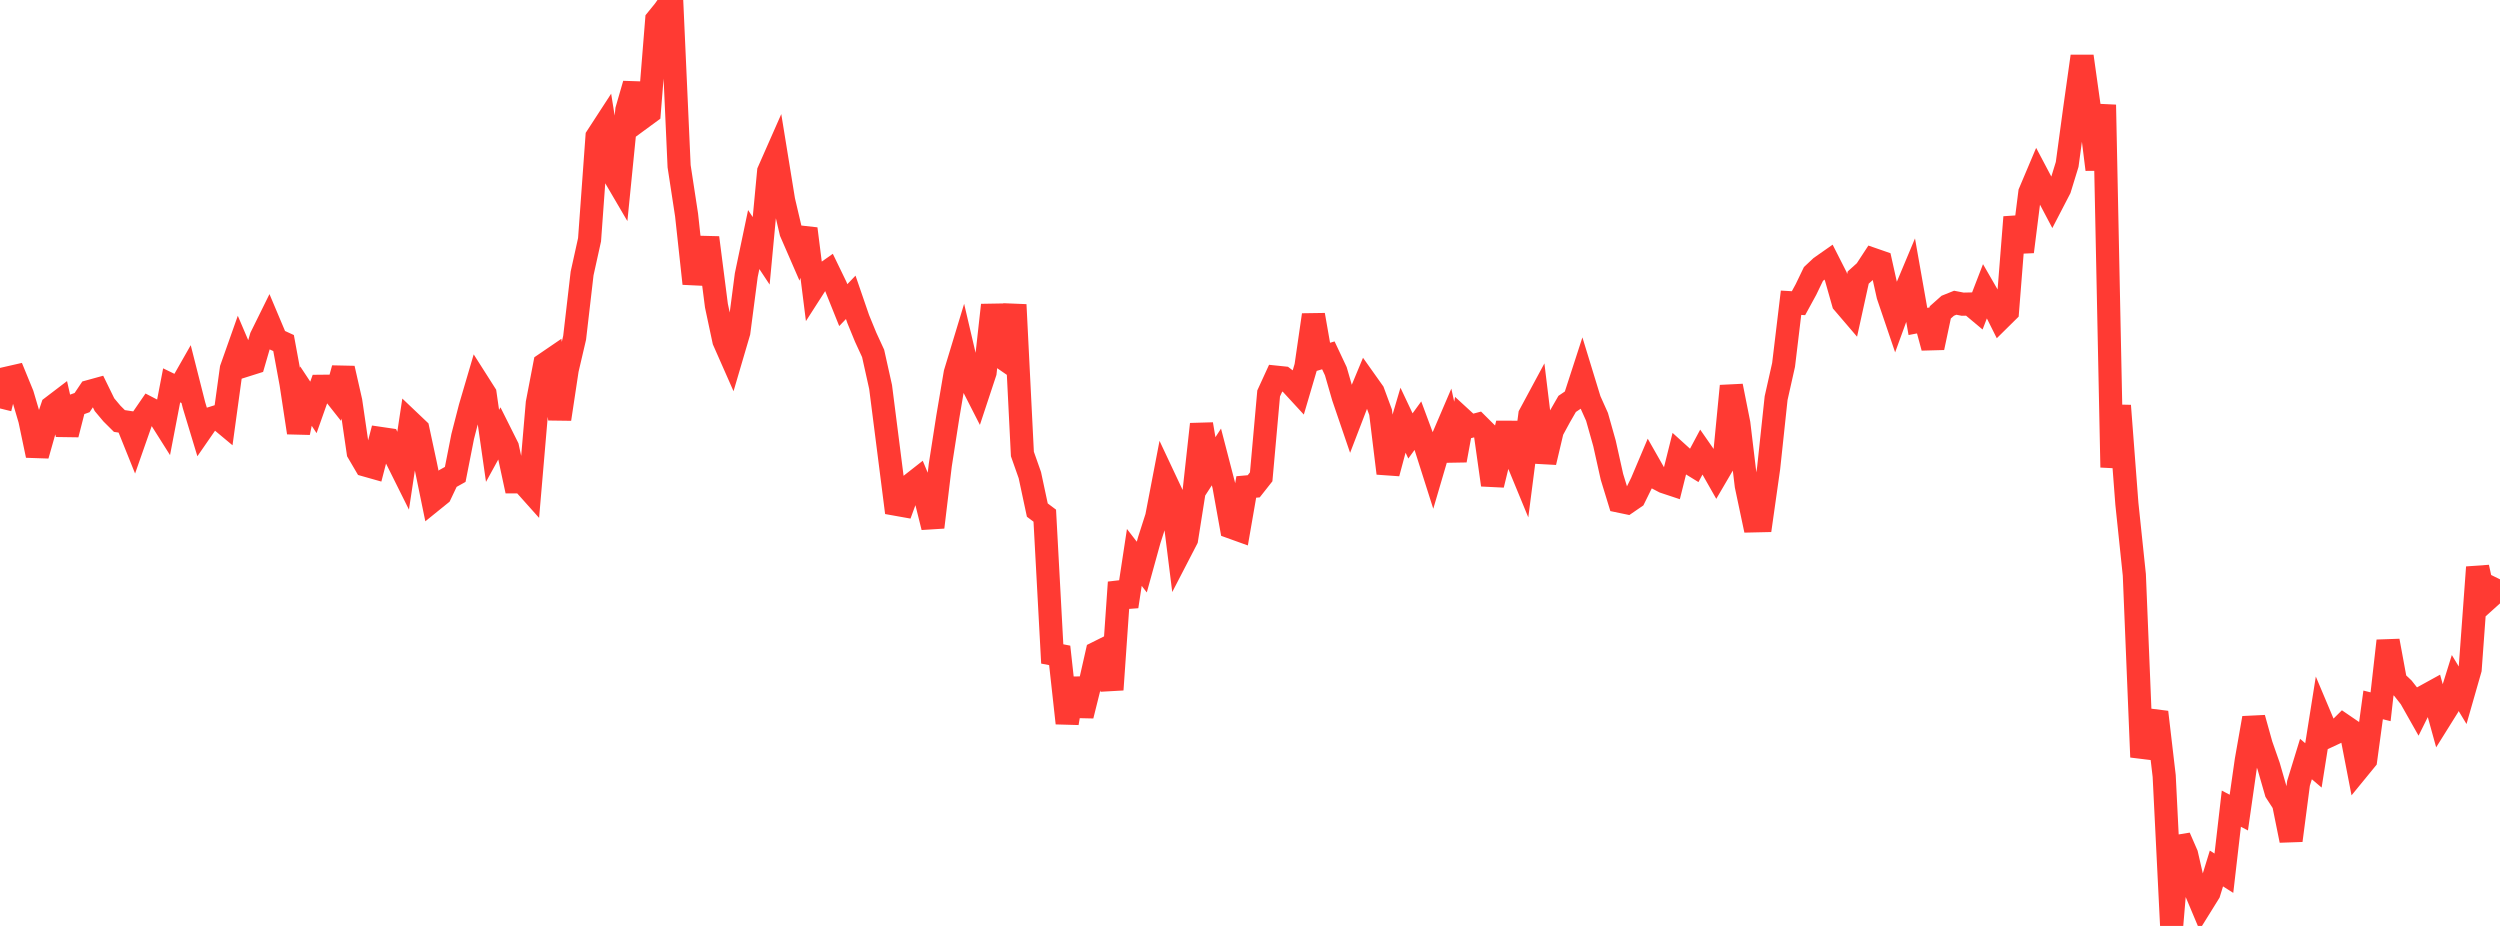 <?xml version="1.0" standalone="no"?>
<!DOCTYPE svg PUBLIC "-//W3C//DTD SVG 1.1//EN" "http://www.w3.org/Graphics/SVG/1.1/DTD/svg11.dtd">

<svg width="135" height="50" viewBox="0 0 135 50" preserveAspectRatio="none" 
  xmlns="http://www.w3.org/2000/svg"
  xmlns:xlink="http://www.w3.org/1999/xlink">


<polyline points="0.0, 22.056 0.403, 20.416 0.806, 20.324 1.209, 21.308 1.612, 22.672 2.015, 24.592 2.418, 23.169 2.821, 21.973 3.224, 21.666 3.627, 23.461 4.03, 21.885 4.433, 21.74 4.836, 21.14 5.239, 21.029 5.642, 21.853 6.045, 22.333 6.448, 22.734 6.851, 22.795 7.254, 23.796 7.657, 22.646 8.06, 22.059 8.463, 22.268 8.866, 22.906 9.269, 20.809 9.672, 21.005 10.075, 20.297 10.478, 21.887 10.881, 23.217 11.284, 22.634 11.687, 22.507 12.09, 22.843 12.493, 19.91 12.896, 18.771 13.299, 19.715 13.701, 19.588 14.104, 18.201 14.507, 17.384 14.91, 18.34 15.313, 18.525 15.716, 20.712 16.119, 23.363 16.522, 21.39 16.925, 21.999 17.328, 20.86 17.731, 20.856 18.134, 21.366 18.537, 19.892 18.94, 21.667 19.343, 24.428 19.746, 25.116 20.149, 25.23 20.552, 23.678 20.955, 23.737 21.358, 24.661 21.761, 25.47 22.164, 22.801 22.567, 23.184 22.97, 25.06 23.373, 27.019 23.776, 26.693 24.179, 25.843 24.582, 25.618 24.985, 23.572 25.388, 22.004 25.791, 20.633 26.194, 21.267 26.597, 24.078 27.0, 23.343 27.403, 24.149 27.806, 26.019 28.209, 26.018 28.612, 26.469 29.015, 21.764 29.418, 19.664 29.821, 19.389 30.224, 22.631 30.627, 19.964 31.03, 18.239 31.433, 14.766 31.836, 12.945 32.239, 7.381 32.642, 6.761 33.045, 9.279 33.448, 9.967 33.851, 5.931 34.254, 4.537 34.657, 6.369 35.06, 6.073 35.463, 1.067 35.866, 0.571 36.269, 0.0 36.672, 8.975 37.075, 11.608 37.478, 15.314 37.881, 13.357 38.284, 13.367 38.687, 16.505 39.09, 18.398 39.493, 19.311 39.896, 17.939 40.299, 14.856 40.701, 12.936 41.104, 13.545 41.507, 9.256 41.91, 8.342 42.313, 10.822 42.716, 12.539 43.119, 13.465 43.522, 12.354 43.925, 15.552 44.328, 14.924 44.731, 14.64 45.134, 15.472 45.537, 16.476 45.94, 16.056 46.343, 17.227 46.746, 18.21 47.149, 19.085 47.552, 20.896 47.955, 24.056 48.358, 27.224 48.761, 27.296 49.164, 26.196 49.567, 25.88 49.97, 26.851 50.373, 28.47 50.776, 25.112 51.179, 22.526 51.582, 20.145 51.985, 18.816 52.388, 20.539 52.791, 21.328 53.194, 20.109 53.597, 16.475 54.0, 19.228 54.403, 19.506 54.806, 16.455 55.209, 24.515 55.612, 25.657 56.015, 27.544 56.418, 27.846 56.821, 35.313 57.224, 35.391 57.627, 39.05 58.03, 36.643 58.433, 38.647 58.836, 37.031 59.239, 35.253 59.642, 35.052 60.045, 37.242 60.448, 31.448 60.851, 32.75 61.254, 30.101 61.657, 30.622 62.06, 29.165 62.463, 27.908 62.866, 25.809 63.269, 26.666 63.672, 29.894 64.075, 29.115 64.478, 26.569 64.881, 22.907 65.284, 25.297 65.687, 24.675 66.09, 26.229 66.493, 28.469 66.896, 28.614 67.299, 26.296 67.701, 26.26 68.104, 25.749 68.507, 21.246 68.91, 20.367 69.313, 20.409 69.716, 20.714 70.119, 21.152 70.522, 19.783 70.925, 17.006 71.328, 19.309 71.731, 19.189 72.134, 20.045 72.537, 21.439 72.94, 22.62 73.343, 21.572 73.746, 20.602 74.149, 21.17 74.552, 22.26 74.955, 25.557 75.358, 24.054 75.761, 22.687 76.164, 23.54 76.567, 22.986 76.97, 24.07 77.373, 25.337 77.776, 23.965 78.179, 23.024 78.582, 24.86 78.985, 22.658 79.388, 23.028 79.791, 22.921 80.194, 23.322 80.597, 26.185 81.0, 24.525 81.403, 22.864 81.806, 24.547 82.209, 25.525 82.612, 22.402 83.015, 21.653 83.418, 24.964 83.821, 23.254 84.224, 22.512 84.627, 21.811 85.03, 21.538 85.433, 20.296 85.836, 21.611 86.239, 22.51 86.642, 23.939 87.045, 25.748 87.448, 27.062 87.851, 27.146 88.254, 26.869 88.657, 26.05 89.06, 25.098 89.463, 25.807 89.866, 26.018 90.269, 26.152 90.672, 24.539 91.075, 24.904 91.478, 25.152 91.881, 24.396 92.284, 24.976 92.687, 25.686 93.09, 24.997 93.493, 20.844 93.896, 22.869 94.299, 26.225 94.701, 28.126 95.104, 28.117 95.507, 25.274 95.91, 21.5 96.313, 19.704 96.716, 16.349 97.119, 16.372 97.522, 15.633 97.925, 14.797 98.328, 14.419 98.731, 14.137 99.134, 14.931 99.537, 16.351 99.94, 16.822 100.343, 14.989 100.746, 14.626 101.149, 14.01 101.552, 14.15 101.955, 15.958 102.358, 17.145 102.761, 16.04 103.164, 15.078 103.567, 17.359 103.97, 17.282 104.373, 18.772 104.776, 16.868 105.179, 16.51 105.582, 16.348 105.985, 16.426 106.388, 16.417 106.791, 16.754 107.194, 15.71 107.597, 16.409 108.0, 17.215 108.403, 16.817 108.806, 11.726 109.209, 13.593 109.612, 10.395 110.015, 9.441 110.418, 10.203 110.821, 10.967 111.224, 10.19 111.627, 8.878 112.03, 5.904 112.433, 3.038 112.836, 5.908 113.239, 9.152 113.642, 5.662 114.045, 25.236 114.448, 21.908 114.851, 27.198 115.254, 31.044 115.657, 40.882 116.06, 39.505 116.463, 38.456 116.866, 41.902 117.269, 50.0 117.672, 45.211 118.075, 46.136 118.478, 47.898 118.881, 48.857 119.284, 48.208 119.687, 46.898 120.09, 47.154 120.493, 43.668 120.896, 43.88 121.299, 41.061 121.701, 38.774 122.104, 40.22 122.507, 41.373 122.91, 42.771 123.313, 43.393 123.716, 45.385 124.119, 42.301 124.522, 40.988 124.925, 41.331 125.328, 38.793 125.731, 39.749 126.134, 39.561 126.537, 39.162 126.94, 39.437 127.343, 41.521 127.746, 41.028 128.149, 38.065 128.552, 38.165 128.955, 34.605 129.358, 36.788 129.761, 37.168 130.164, 37.681 130.567, 38.394 130.97, 37.583 131.373, 37.361 131.776, 38.819 132.179, 38.174 132.582, 36.882 132.985, 37.548 133.388, 36.139 133.791, 30.632 134.194, 32.468 134.597, 32.106 135.0, 31.283" fill="none" stroke="#ff3a33" stroke-width="1.25"/>

</svg>
